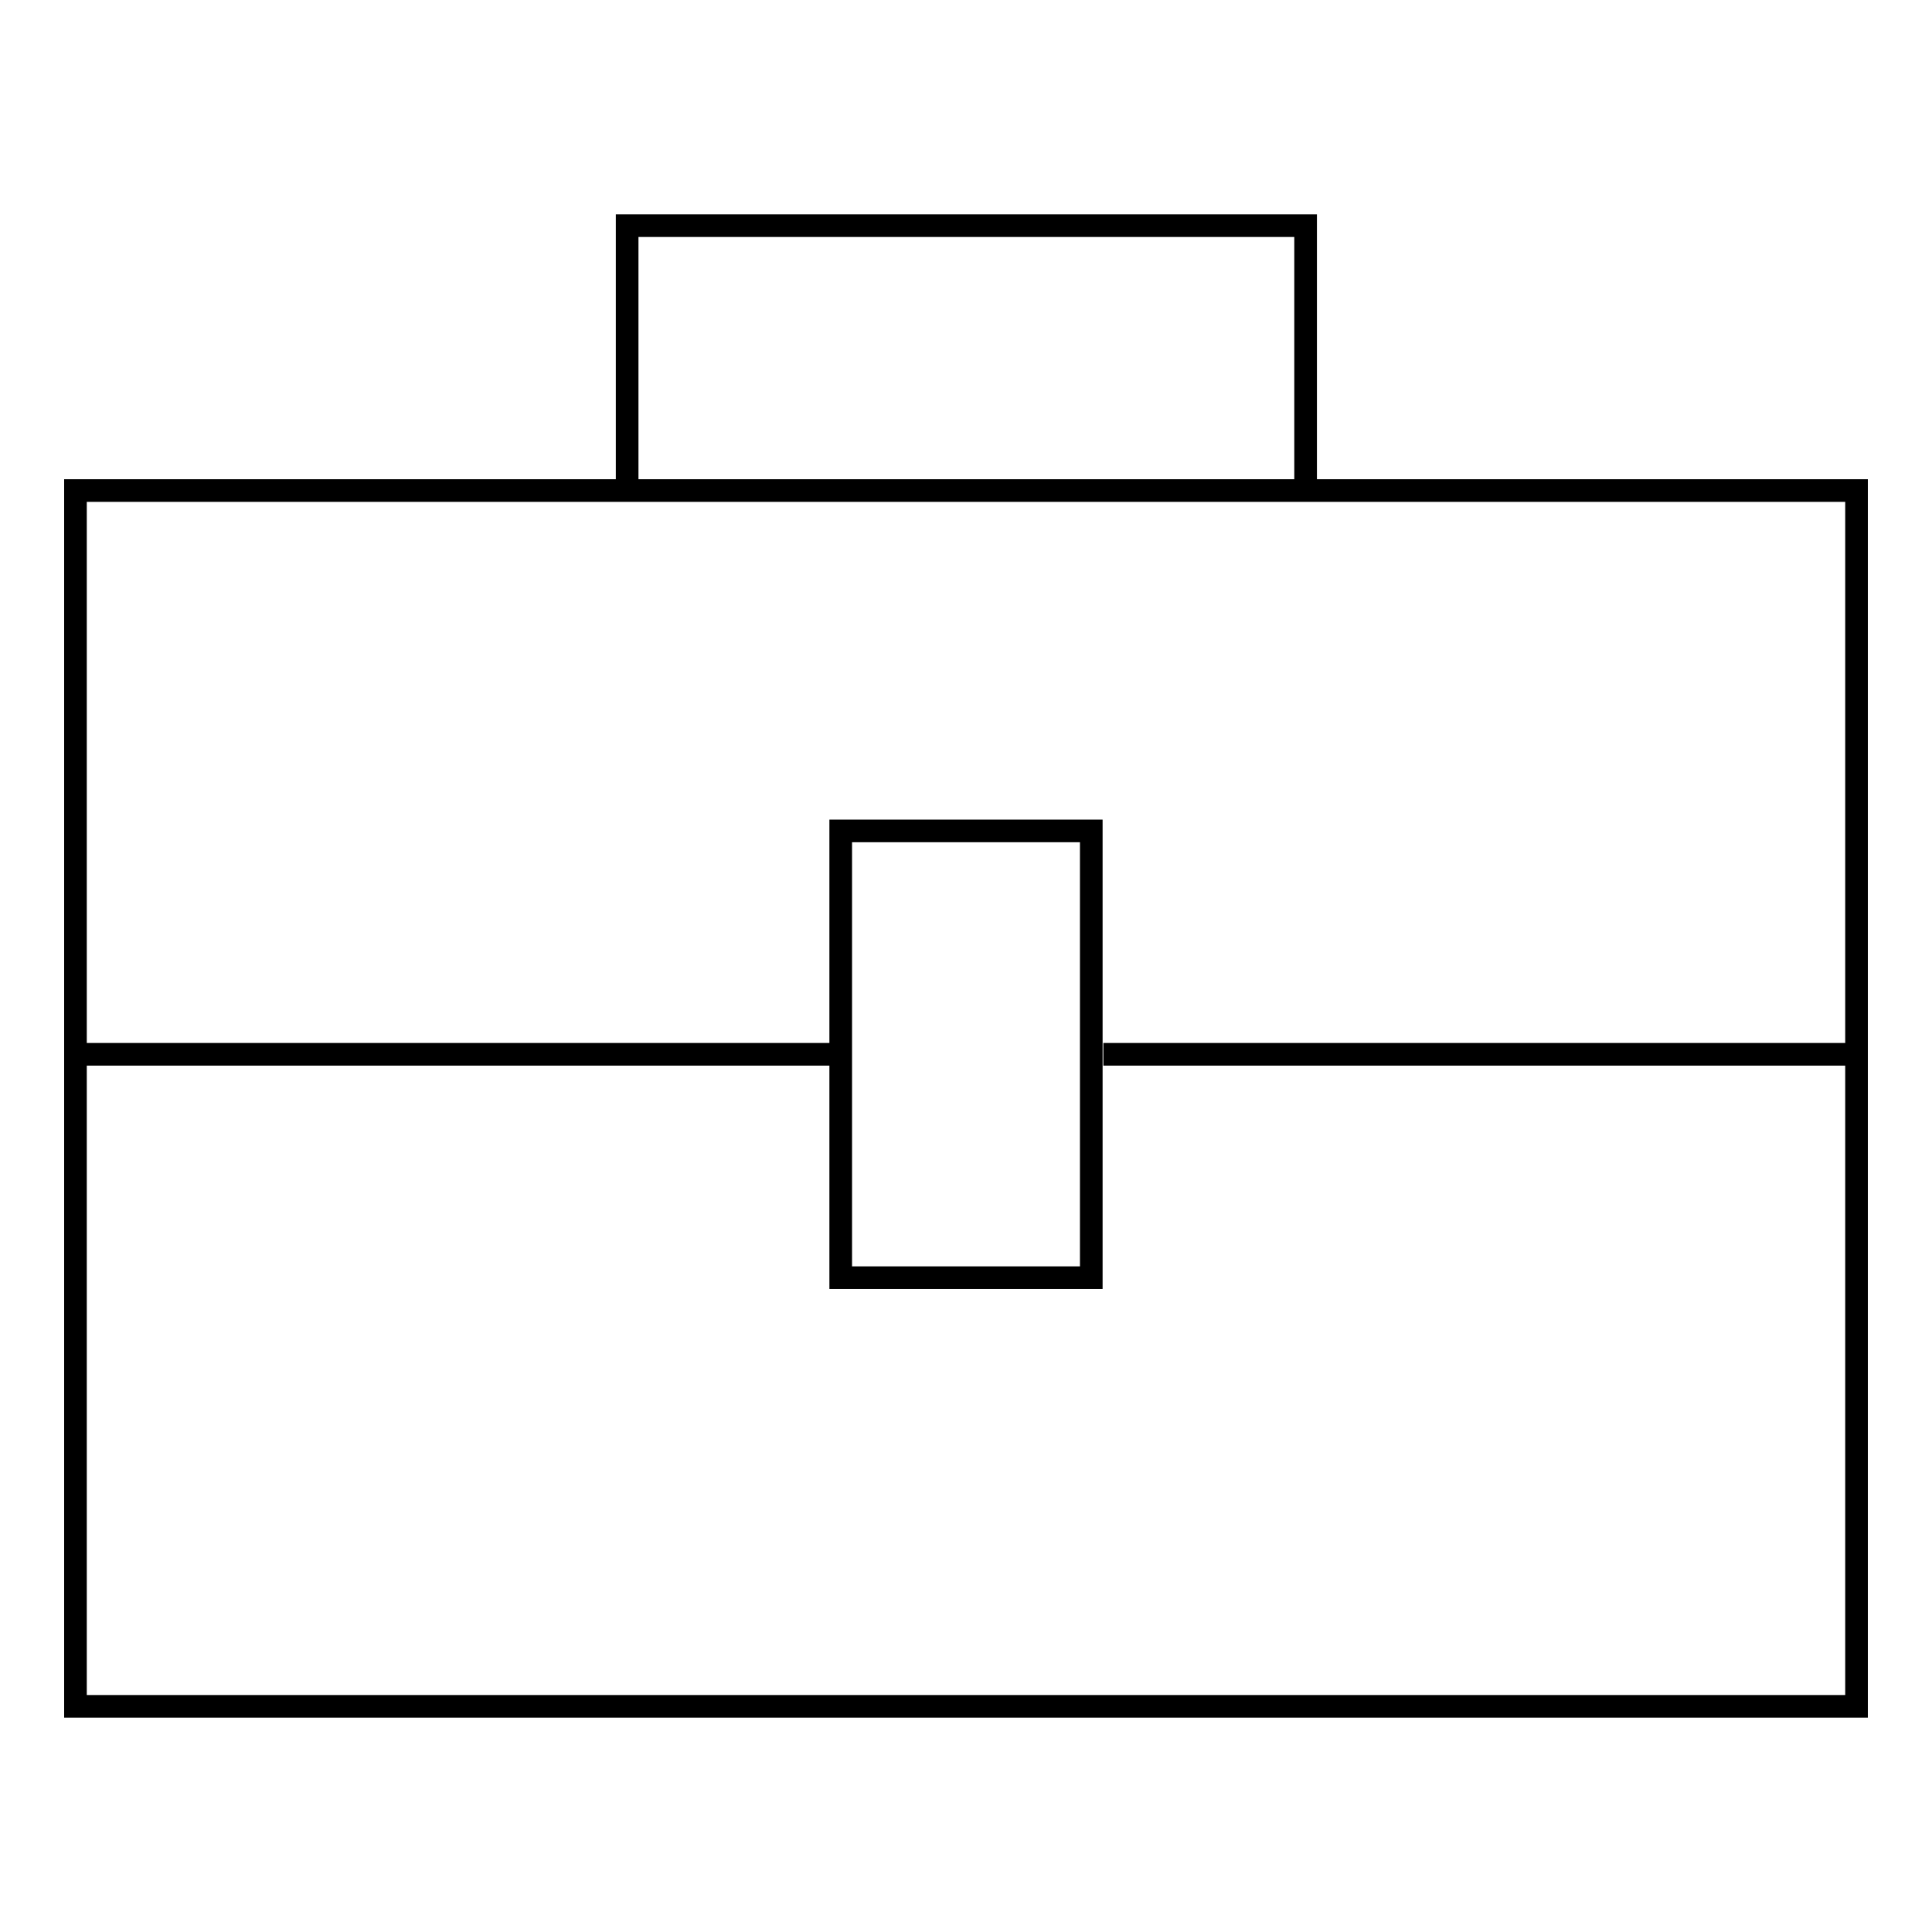<?xml version="1.0" encoding="utf-8"?>
<!-- Svg Vector Icons : http://www.onlinewebfonts.com/icon -->
<!DOCTYPE svg PUBLIC "-//W3C//DTD SVG 1.1//EN" "http://www.w3.org/Graphics/SVG/1.1/DTD/svg11.dtd">
<svg version="1.1" xmlns="http://www.w3.org/2000/svg" xmlns:xlink="http://www.w3.org/1999/xlink" x="0px" y="0px" viewBox="0 0 256 256" enable-background="new 0 0 256 256" xml:space="preserve">
<g> <path stroke-width="3" fill-opacity="0" stroke="#000000"  d="M10,65h236v161.1H10V65z M83.1,29.9h89.9V65H83.1V29.9z M111.4,110.1h33.2v59.2h-33.2V110.1L111.4,110.1z  M146.2,139.7H246H146.2z M10,139.7h101.4H10z"/></g>
</svg>